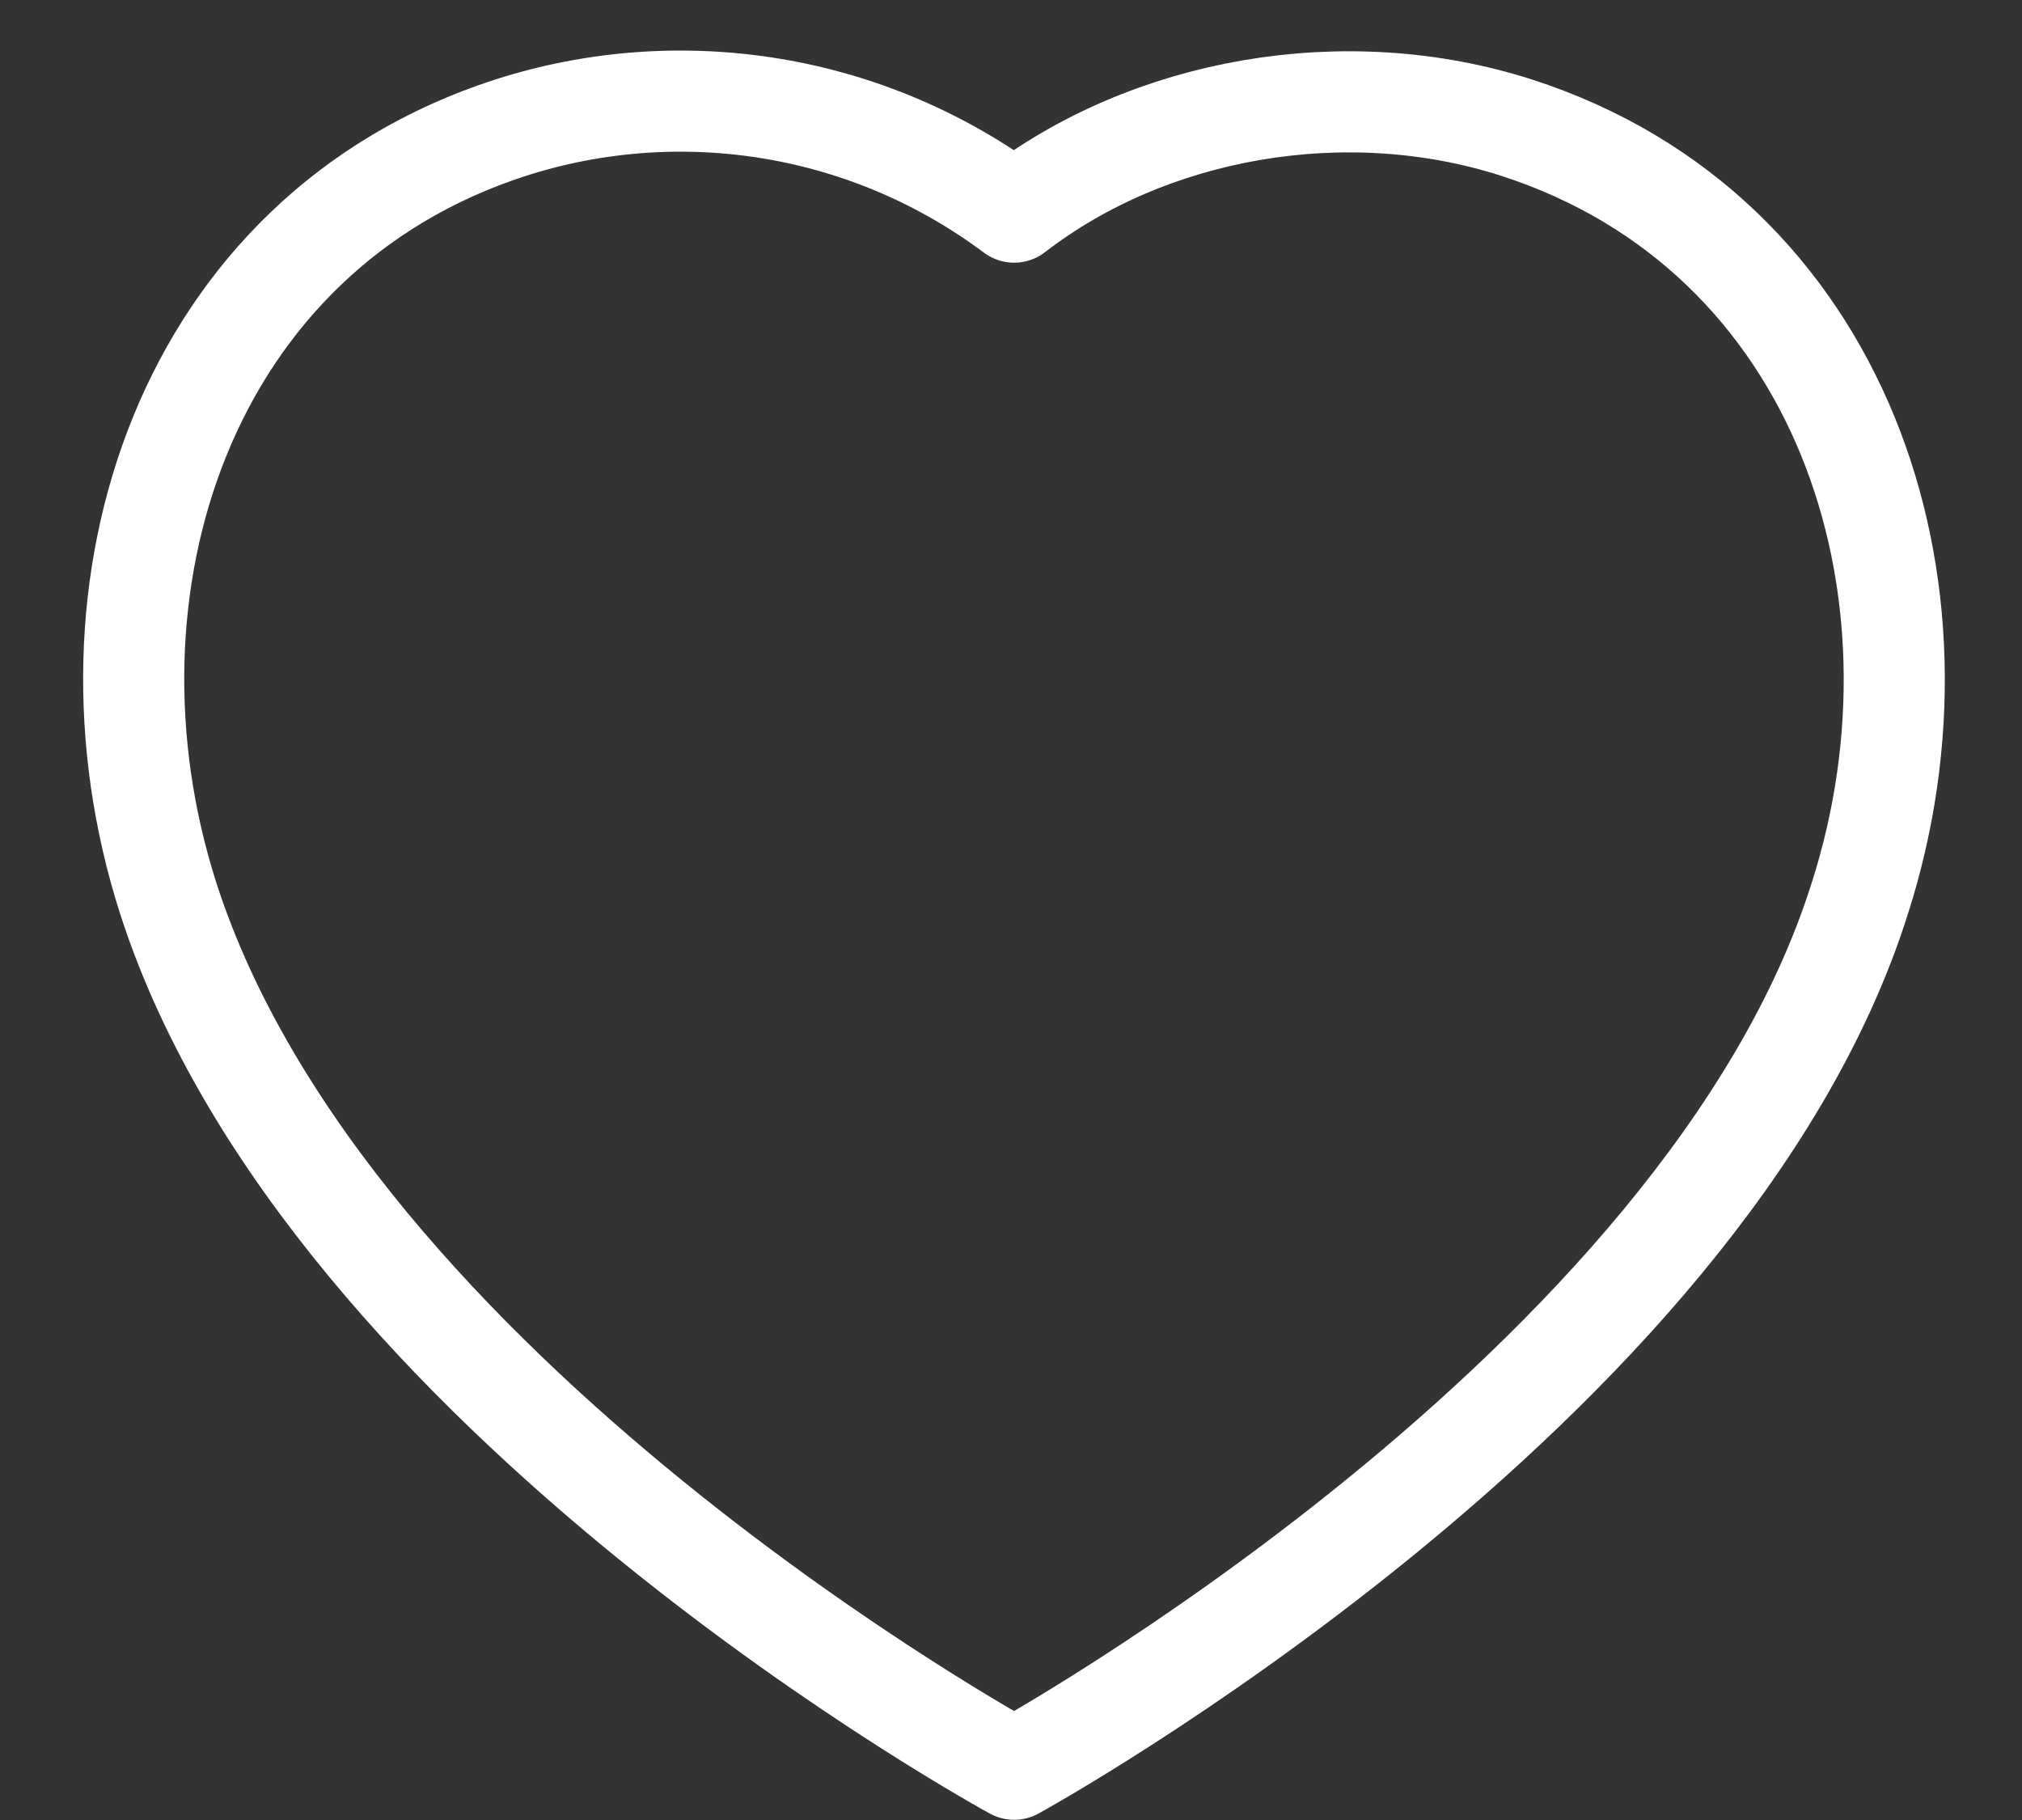 <svg width="20" height="18" viewBox="0 0 20 18" fill="none" xmlns="http://www.w3.org/2000/svg">
<rect x="0" y="0" width="20" height="18" fill="#333333" stroke="none"/>
<path id="Vector" fill-rule="evenodd" clip-rule="evenodd" d="M1.663 8.881C0.68 5.81 1.828 2.301 5.053 1.262C5.889 0.994 6.777 0.931 7.643 1.076C8.509 1.221 9.328 1.572 10.031 2.098C11.364 1.067 13.305 0.718 14.999 1.262C18.223 2.301 19.38 5.81 18.397 8.881C16.866 13.749 10.031 17.498 10.031 17.498C10.031 17.498 3.245 13.806 1.663 8.881V8.881Z" stroke="white" stroke-linecap="round" stroke-linejoin="round"/>
</svg>
